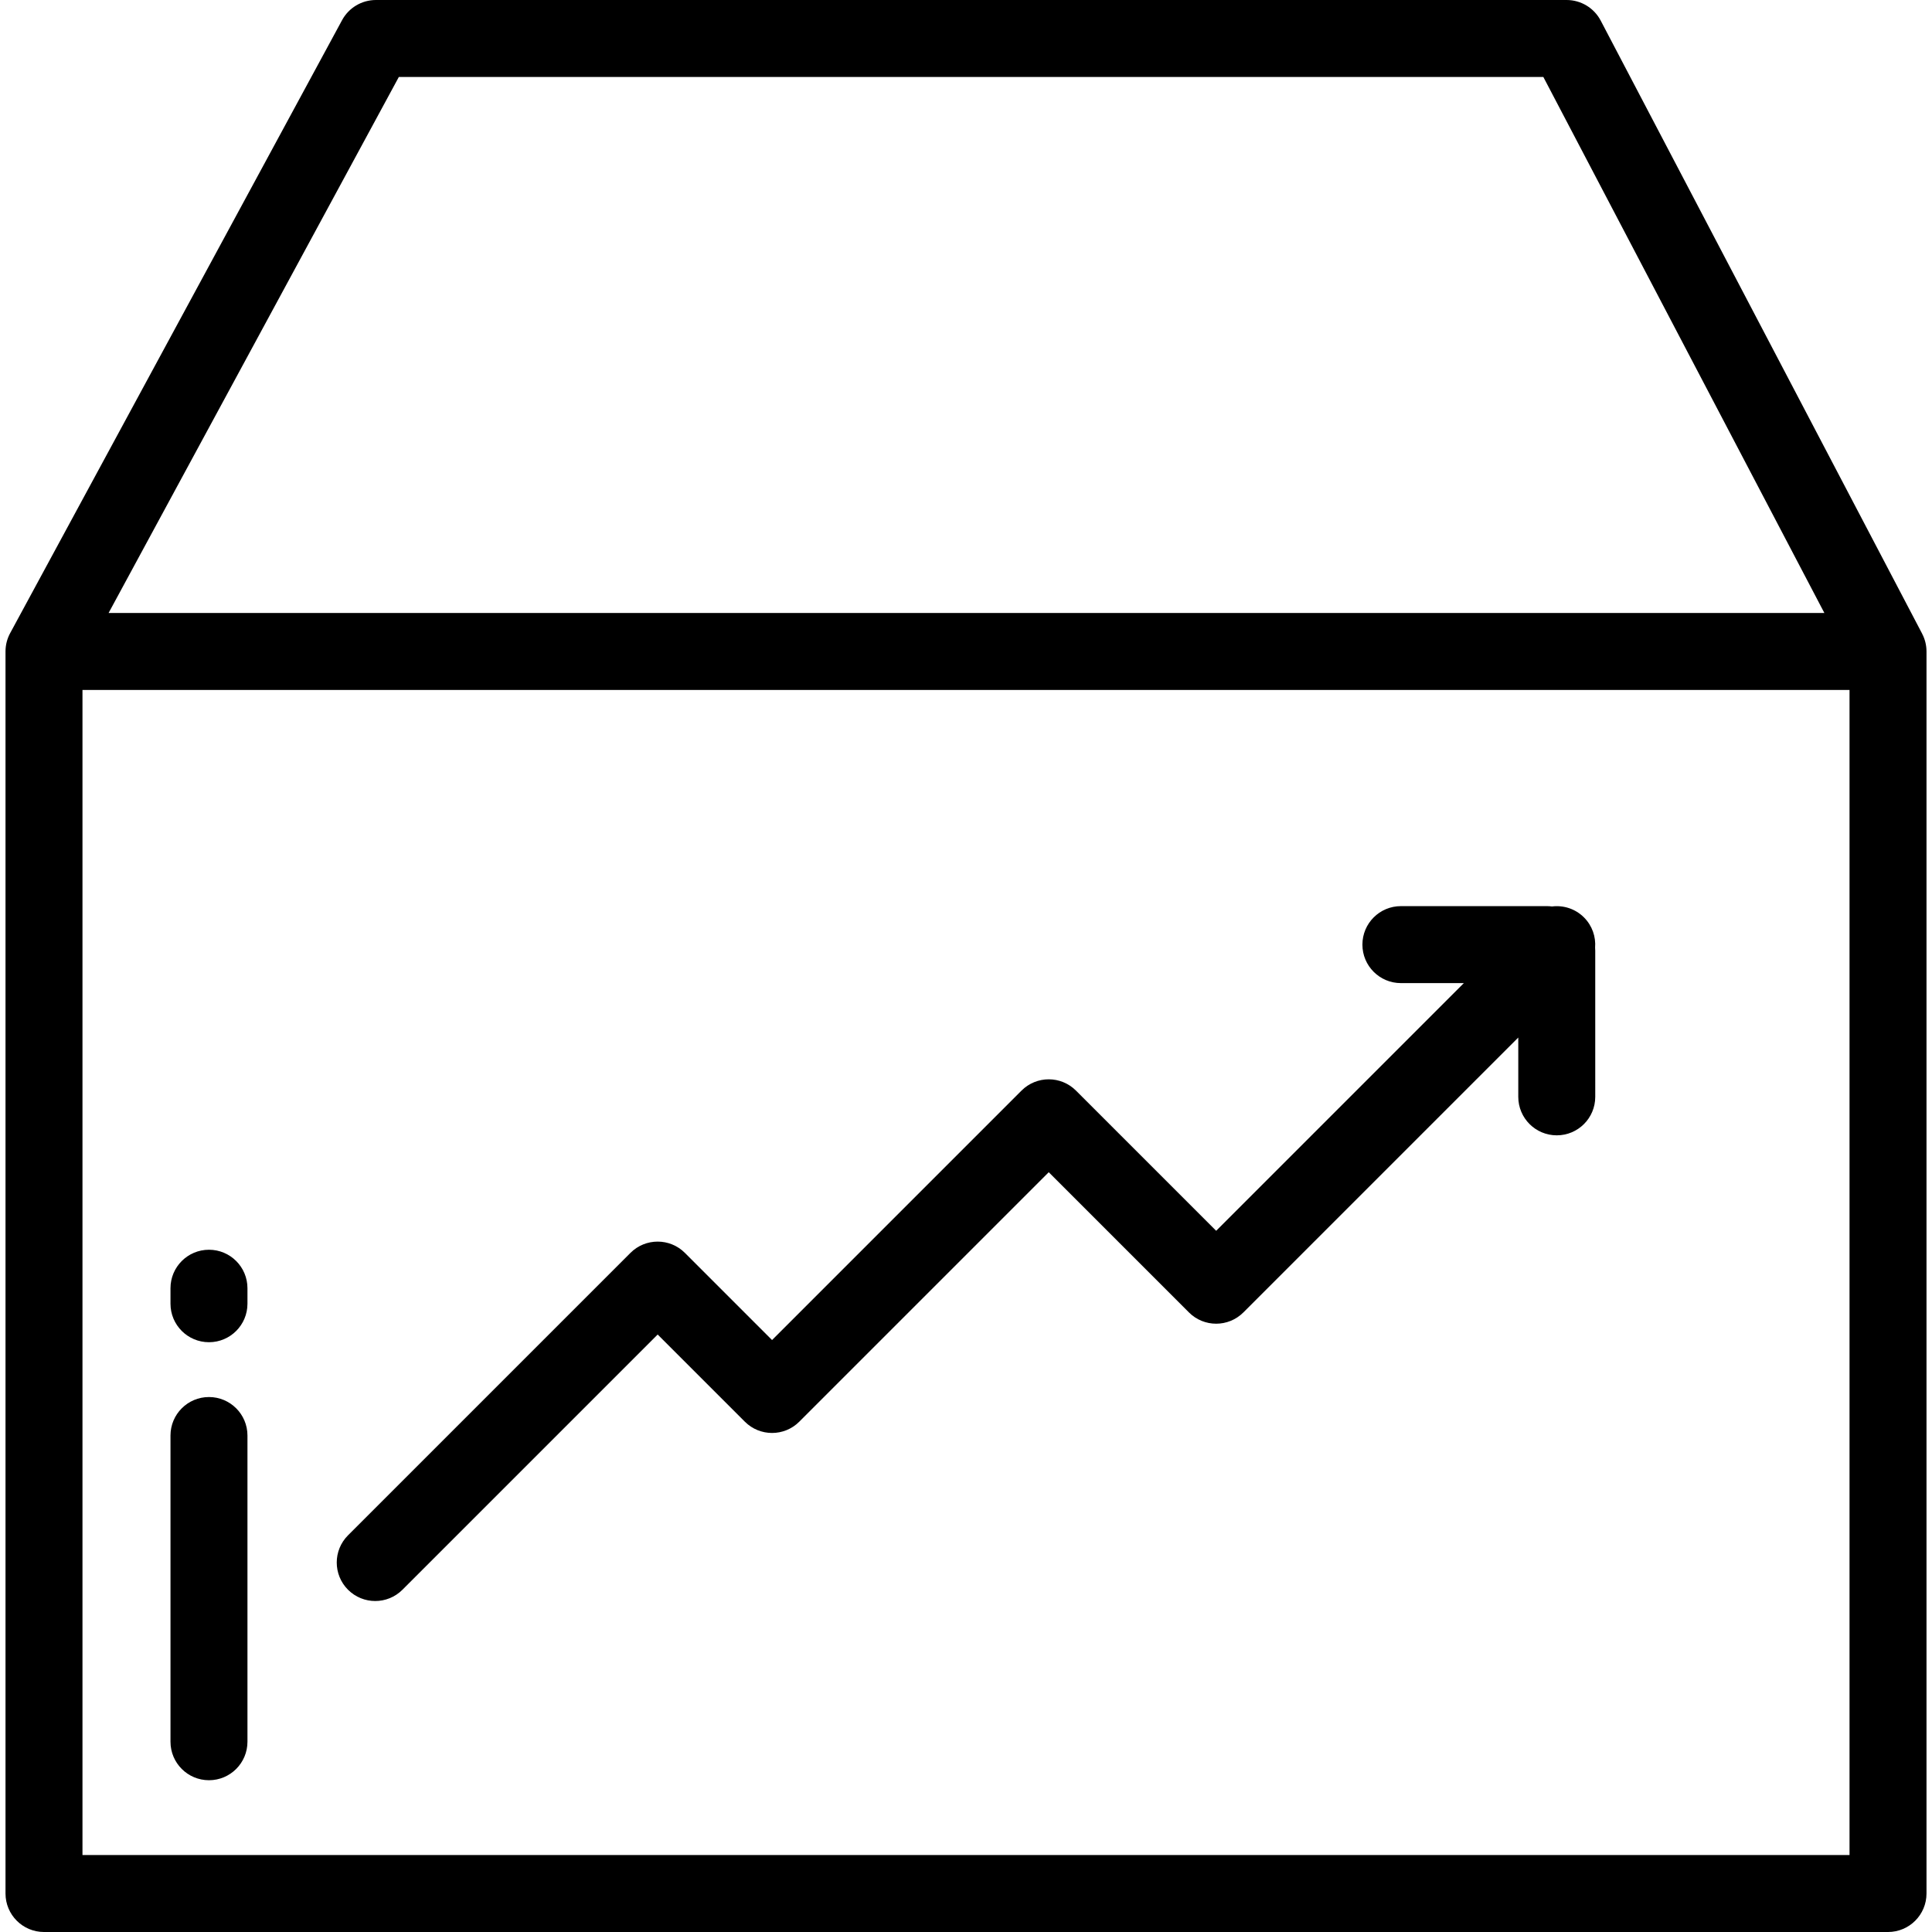 <?xml version="1.0" encoding="iso-8859-1"?>
<!-- Uploaded to: SVG Repo, www.svgrepo.com, Generator: SVG Repo Mixer Tools -->
<svg fill="#000000" height="800px" width="800px" version="1.1" id="Layer_1" xmlns="http://www.w3.org/2000/svg" xmlns:xlink="http://www.w3.org/1999/xlink" 
	 viewBox="0 0 512 512" xml:space="preserve">
<g>
	<g>
		<path d="M509.381,167.93c-0.003-0.007-0.002-0.013-0.005-0.02l-0.054-0.103c-0.006-0.011-0.012-0.022-0.018-0.035L424.204,5.463
			C422.443,2.104,418.964,0,415.171,0H99.621c-3.743,0-7.186,2.051-8.968,5.342L2.71,167.75c-0.797,1.453-1.251,3.121-1.251,4.895
			v329.156c0,5.632,4.566,10.199,10.199,10.199h488.685c5.632,0,10.199-4.567,10.199-10.199V172.645
			C510.542,170.943,510.118,169.341,509.381,167.93z M105.696,20.398h303.306l74.476,142.047H28.779L105.696,20.398z
			 M490.143,491.602H21.857V182.844h468.286V491.602z"/>
	</g>
</g>
<g>
	<g>
		<path d="M55.38,331.195c-5.633,0-10.199,4.567-10.199,10.199v4.108c0,5.632,4.566,10.199,10.199,10.199
			s10.199-4.567,10.199-10.199v-4.108C65.579,335.762,61.013,331.195,55.38,331.195z"/>
	</g>
</g>
<g>
	<g>
		<path d="M55.38,370.229c-5.633,0-10.199,4.567-10.199,10.199v81.151c0,5.633,4.566,10.199,10.199,10.199
			s10.199-4.567,10.199-10.199v-81.151C65.579,374.796,61.013,370.229,55.38,370.229z"/>
	</g>
</g>
<g>
	<g>
		<path d="M422.718,251.151c0.23-2.876-0.749-5.831-2.949-8.03c-2.315-2.314-5.466-3.274-8.481-2.898
			c-0.42-0.053-0.846-0.089-1.281-0.089h-38.757c-5.632,0-10.199,4.567-10.199,10.199s4.567,10.199,10.199,10.199h16.683
			l-65.639,65.639l-37.155-37.155c-3.983-3.98-10.441-3.982-14.425,0l-66.111,66.111l-23.102-23.102
			c-3.983-3.982-10.441-3.982-14.424,0l-74.849,74.849c-3.983,3.983-3.983,10.441,0,14.425c1.992,1.99,4.603,2.986,7.213,2.986
			c2.61,0,5.221-0.996,7.212-2.987l67.636-67.636l23.102,23.101c3.983,3.982,10.441,3.982,14.424,0l66.111-66.11l37.155,37.155
			c3.984,3.982,10.44,3.982,14.425,0l72.852-72.852v15.72c0,5.632,4.567,10.199,10.199,10.199c5.632,0,10.199-4.567,10.199-10.199
			V251.92C422.757,251.661,422.738,251.406,422.718,251.151z"/>
	</g>
</g>
</svg>